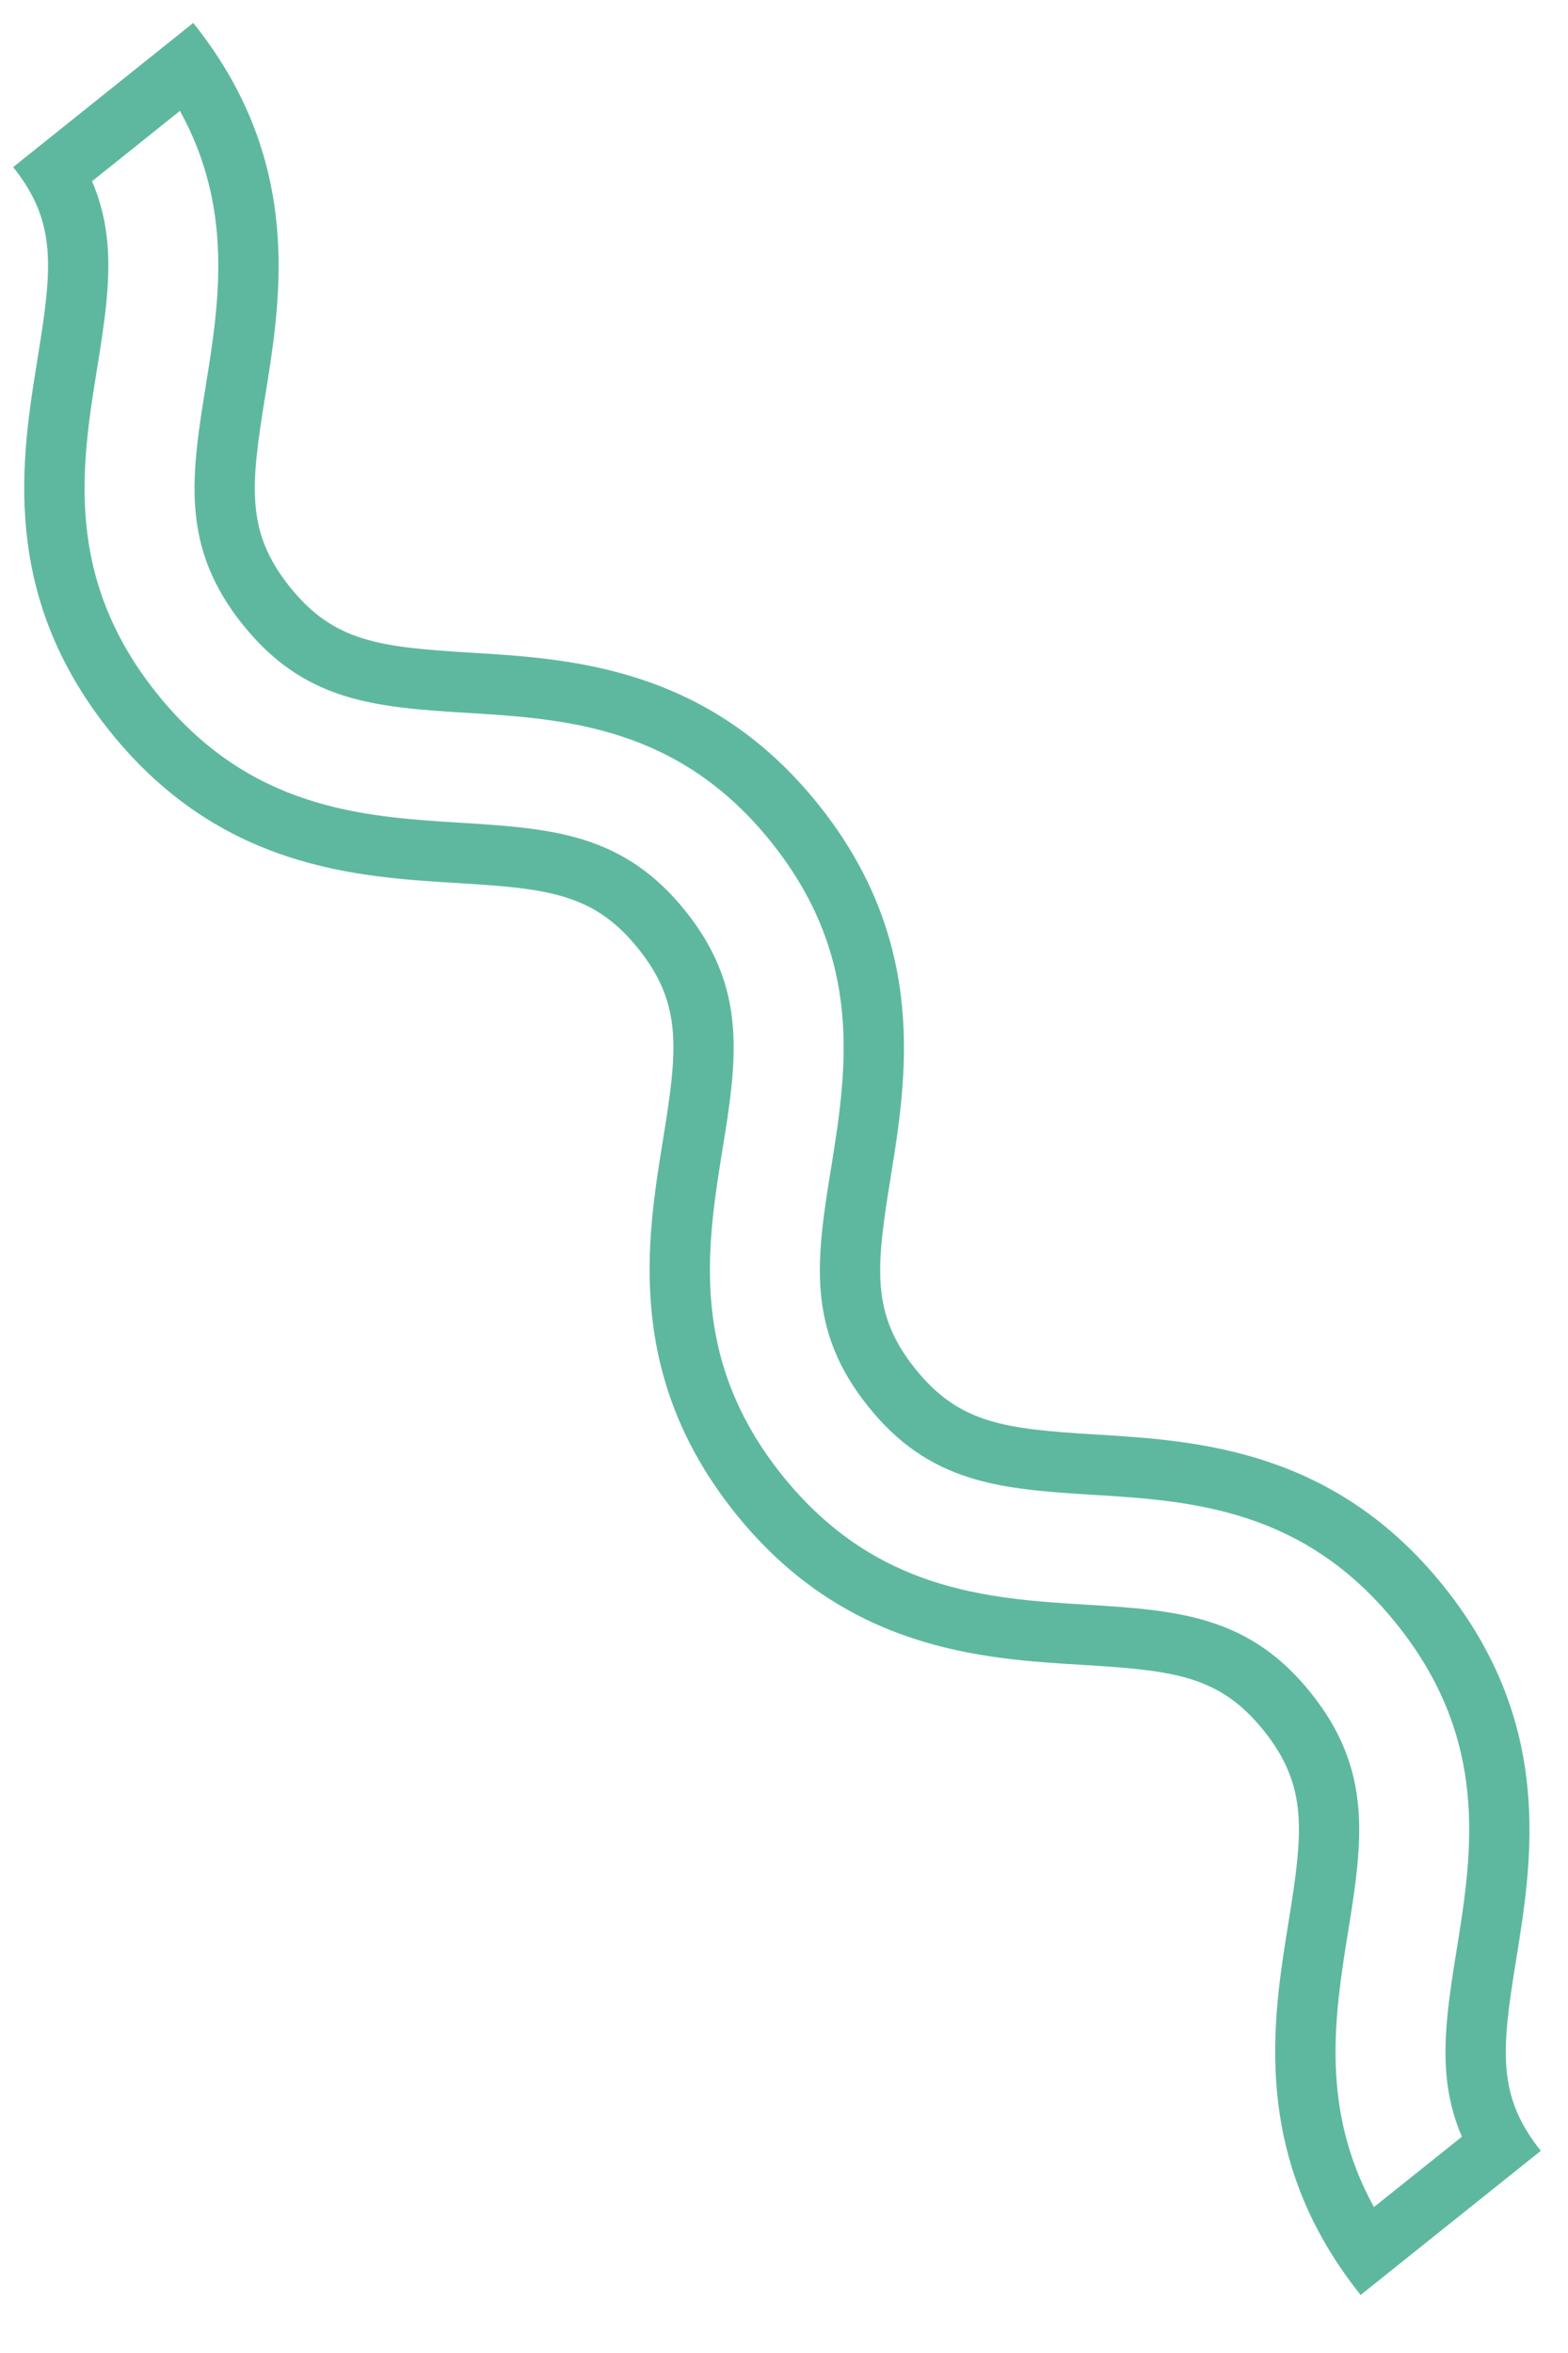 <?xml version="1.0" encoding="UTF-8"?> <svg xmlns="http://www.w3.org/2000/svg" width="26" height="39" viewBox="0 0 26 39" fill="none"> <path fill-rule="evenodd" clip-rule="evenodd" d="M17.951 27.595C19.465 27.687 20.225 27.771 20.958 28.688C21.692 29.605 21.608 30.366 21.365 31.863C21.131 33.307 20.821 35.221 21.992 37.214C22.152 37.487 22.34 37.761 22.56 38.036C22.561 38.037 22.561 38.038 22.562 38.038L25.549 35.649C24.815 34.732 24.899 33.971 25.141 32.475C25.407 30.832 25.772 28.582 23.945 26.299C22.117 24.016 19.842 23.878 18.181 23.777C16.668 23.685 15.908 23.601 15.173 22.683C14.441 21.768 14.525 21.009 14.769 19.512L14.769 19.51C15.035 17.868 15.399 15.619 13.573 13.338C11.746 11.055 9.472 10.918 7.811 10.818C6.298 10.726 5.537 10.642 4.804 9.726C4.071 8.81 4.156 8.05 4.399 6.554C4.633 5.111 4.944 3.197 3.775 1.205C3.614 0.931 3.425 0.656 3.204 0.38L0.218 2.77C0.951 3.686 0.866 4.444 0.623 5.941L0.623 5.942C0.356 7.585 -0.009 9.834 1.818 12.116C3.644 14.399 5.919 14.536 7.581 14.636C9.093 14.727 9.854 14.811 10.587 15.728C11.32 16.644 11.236 17.403 10.992 18.899C10.726 20.542 10.361 22.791 12.187 25.074C14.014 27.357 16.289 27.495 17.951 27.595ZM12.967 24.449C11.437 22.535 11.714 20.691 11.979 19.059C12.097 18.337 12.204 17.649 12.152 17.015C12.095 16.311 11.85 15.705 11.368 15.103C10.885 14.5 10.348 14.128 9.674 13.918C9.066 13.728 8.371 13.682 7.642 13.637C5.991 13.538 4.13 13.405 2.599 11.491C1.067 9.577 1.345 7.734 1.611 6.101C1.728 5.379 1.835 4.691 1.783 4.056C1.753 3.683 1.669 3.337 1.526 3.004L2.984 1.838C3.874 3.452 3.638 5 3.412 6.394C3.295 7.116 3.187 7.804 3.239 8.439C3.296 9.142 3.541 9.748 4.023 10.35C4.505 10.953 5.043 11.325 5.717 11.536C6.325 11.725 7.02 11.772 7.75 11.816C9.4 11.915 11.261 12.048 12.792 13.963C14.324 15.877 14.046 17.721 13.782 19.352C13.664 20.074 13.556 20.762 13.608 21.397C13.665 22.101 13.911 22.706 14.393 23.308M12.967 24.449C14.5 26.363 16.361 26.497 18.011 26.597C18.742 26.641 19.437 26.687 20.046 26.878C20.72 27.088 21.257 27.46 21.739 28.063C22.221 28.666 22.467 29.272 22.524 29.976C22.577 30.611 22.47 31.3 22.353 32.022C22.127 33.416 21.891 34.965 22.782 36.581L24.241 35.415C24.096 35.082 24.013 34.735 23.982 34.361C23.93 33.726 24.037 33.037 24.154 32.315C24.419 30.683 24.697 28.838 23.164 26.924C21.631 25.009 19.771 24.875 18.121 24.776C17.391 24.731 16.695 24.684 16.087 24.494C15.412 24.283 14.875 23.911 14.393 23.308" fill="#5EB89F"></path> </svg> 